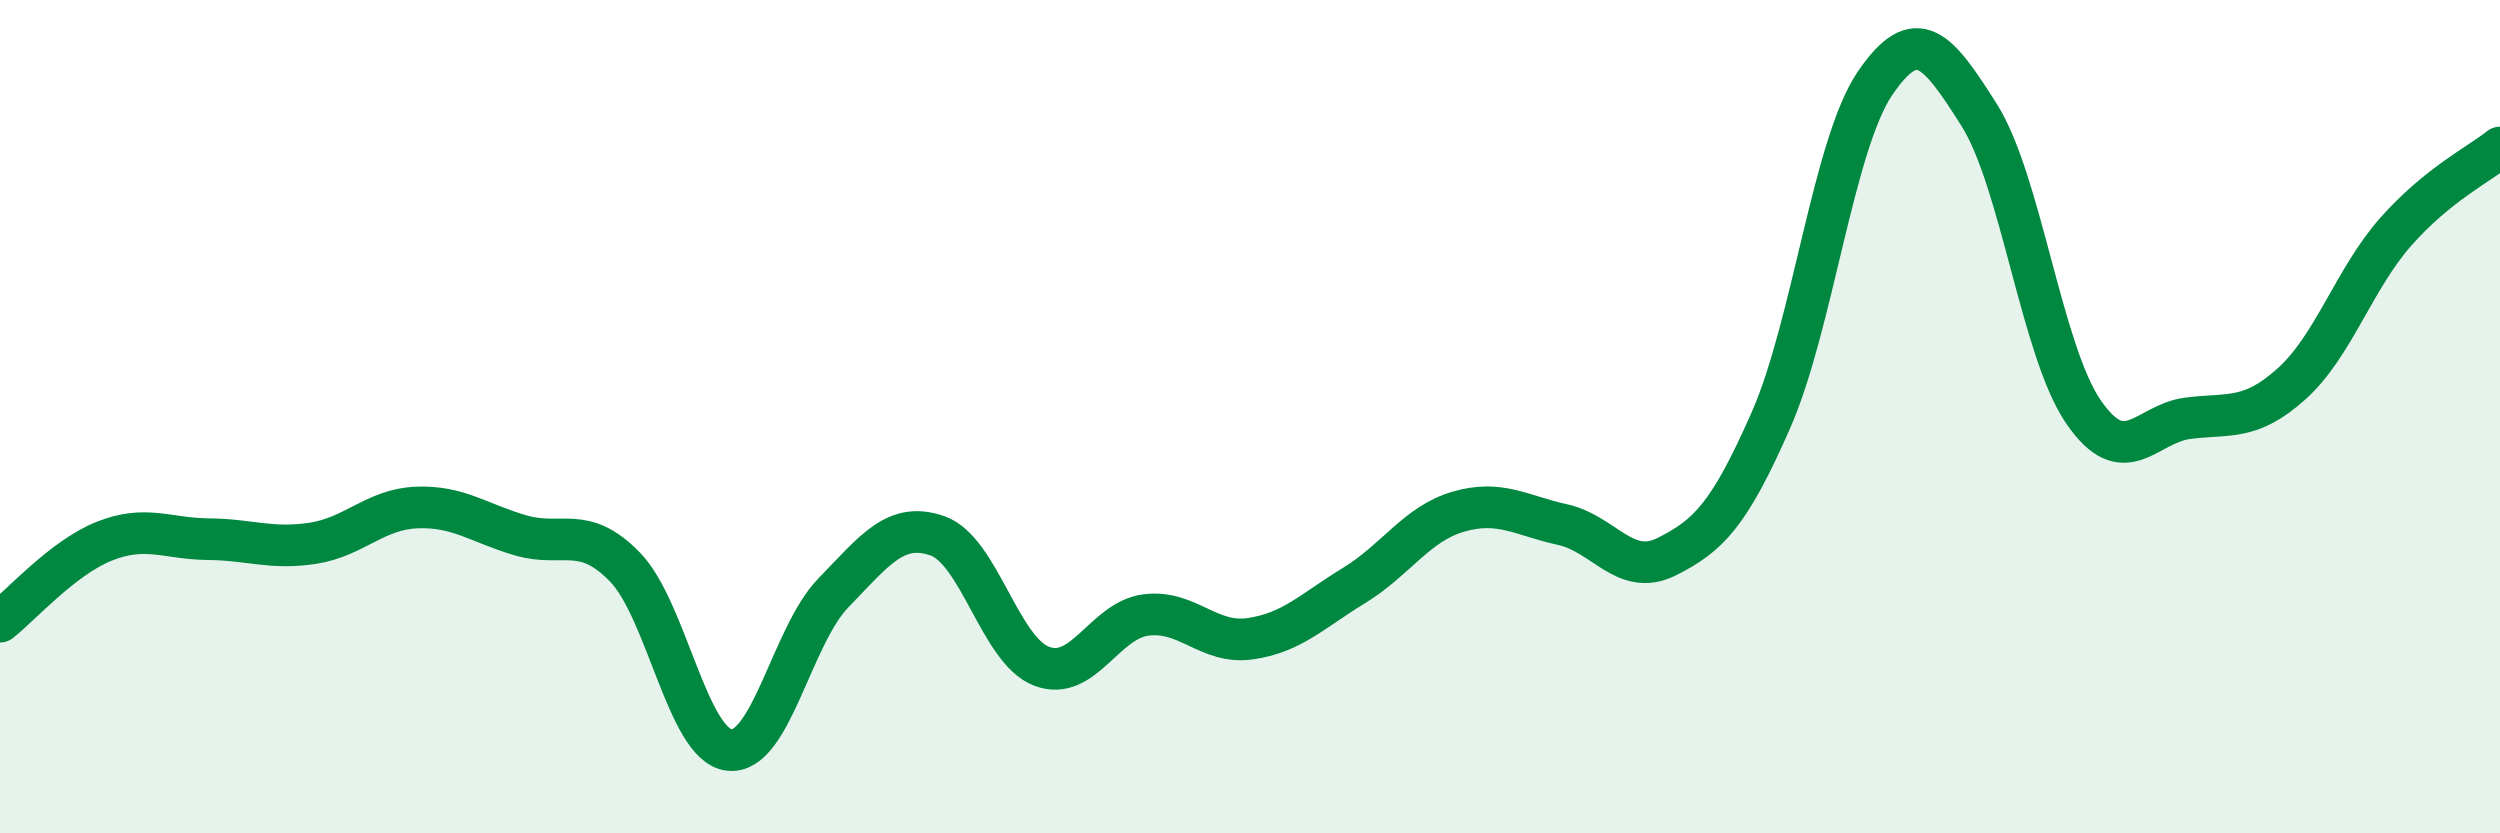 
    <svg width="60" height="20" viewBox="0 0 60 20" xmlns="http://www.w3.org/2000/svg">
      <path
        d="M 0,14.92 C 0.5,14.53 1.5,13.39 2.5,12.99 C 3.5,12.59 4,12.93 5,12.94 C 6,12.95 6.5,13.19 7.5,13.04 C 8.5,12.89 9,12.22 10,12.18 C 11,12.14 11.5,12.56 12.5,12.85 C 13.5,13.14 14,12.58 15,13.61 C 16,14.64 16.5,17.88 17.5,18 C 18.5,18.12 19,15.26 20,14.23 C 21,13.2 21.5,12.51 22.5,12.86 C 23.5,13.21 24,15.61 25,15.99 C 26,16.37 26.5,14.89 27.5,14.76 C 28.5,14.63 29,15.47 30,15.33 C 31,15.19 31.5,14.66 32.5,14.05 C 33.5,13.44 34,12.57 35,12.28 C 36,11.99 36.5,12.37 37.5,12.59 C 38.5,12.81 39,13.86 40,13.36 C 41,12.86 41.5,12.36 42.5,10.09 C 43.5,7.82 44,3.47 45,2 C 46,0.53 46.5,1.18 47.5,2.76 C 48.5,4.34 49,8.42 50,9.88 C 51,11.34 51.5,10.17 52.5,10.04 C 53.5,9.91 54,10.11 55,9.21 C 56,8.31 56.5,6.69 57.5,5.56 C 58.5,4.43 59.5,3.94 60,3.54L60 20L0 20Z"
        fill="#008740"
        opacity="0.1"
        stroke-linecap="round"
        stroke-linejoin="round"
      />
      <path
        d="M 0,14.92 C 0.5,14.53 1.5,13.39 2.5,12.99 C 3.5,12.59 4,12.93 5,12.94 C 6,12.95 6.5,13.19 7.5,13.04 C 8.5,12.89 9,12.22 10,12.18 C 11,12.14 11.5,12.56 12.5,12.85 C 13.5,13.14 14,12.58 15,13.61 C 16,14.64 16.5,17.88 17.5,18 C 18.5,18.12 19,15.26 20,14.23 C 21,13.2 21.5,12.51 22.5,12.86 C 23.5,13.21 24,15.61 25,15.99 C 26,16.37 26.5,14.89 27.5,14.76 C 28.5,14.63 29,15.47 30,15.33 C 31,15.19 31.5,14.66 32.5,14.05 C 33.5,13.44 34,12.57 35,12.28 C 36,11.99 36.5,12.37 37.5,12.59 C 38.5,12.81 39,13.86 40,13.36 C 41,12.86 41.5,12.36 42.5,10.09 C 43.5,7.82 44,3.47 45,2 C 46,0.53 46.5,1.18 47.5,2.76 C 48.5,4.34 49,8.42 50,9.88 C 51,11.34 51.5,10.17 52.5,10.04 C 53.5,9.91 54,10.11 55,9.21 C 56,8.31 56.5,6.69 57.5,5.56 C 58.5,4.43 59.5,3.94 60,3.54"
        stroke="#008740"
        stroke-width="1"
        fill="none"
        stroke-linecap="round"
        stroke-linejoin="round"
      />
    </svg>
  
